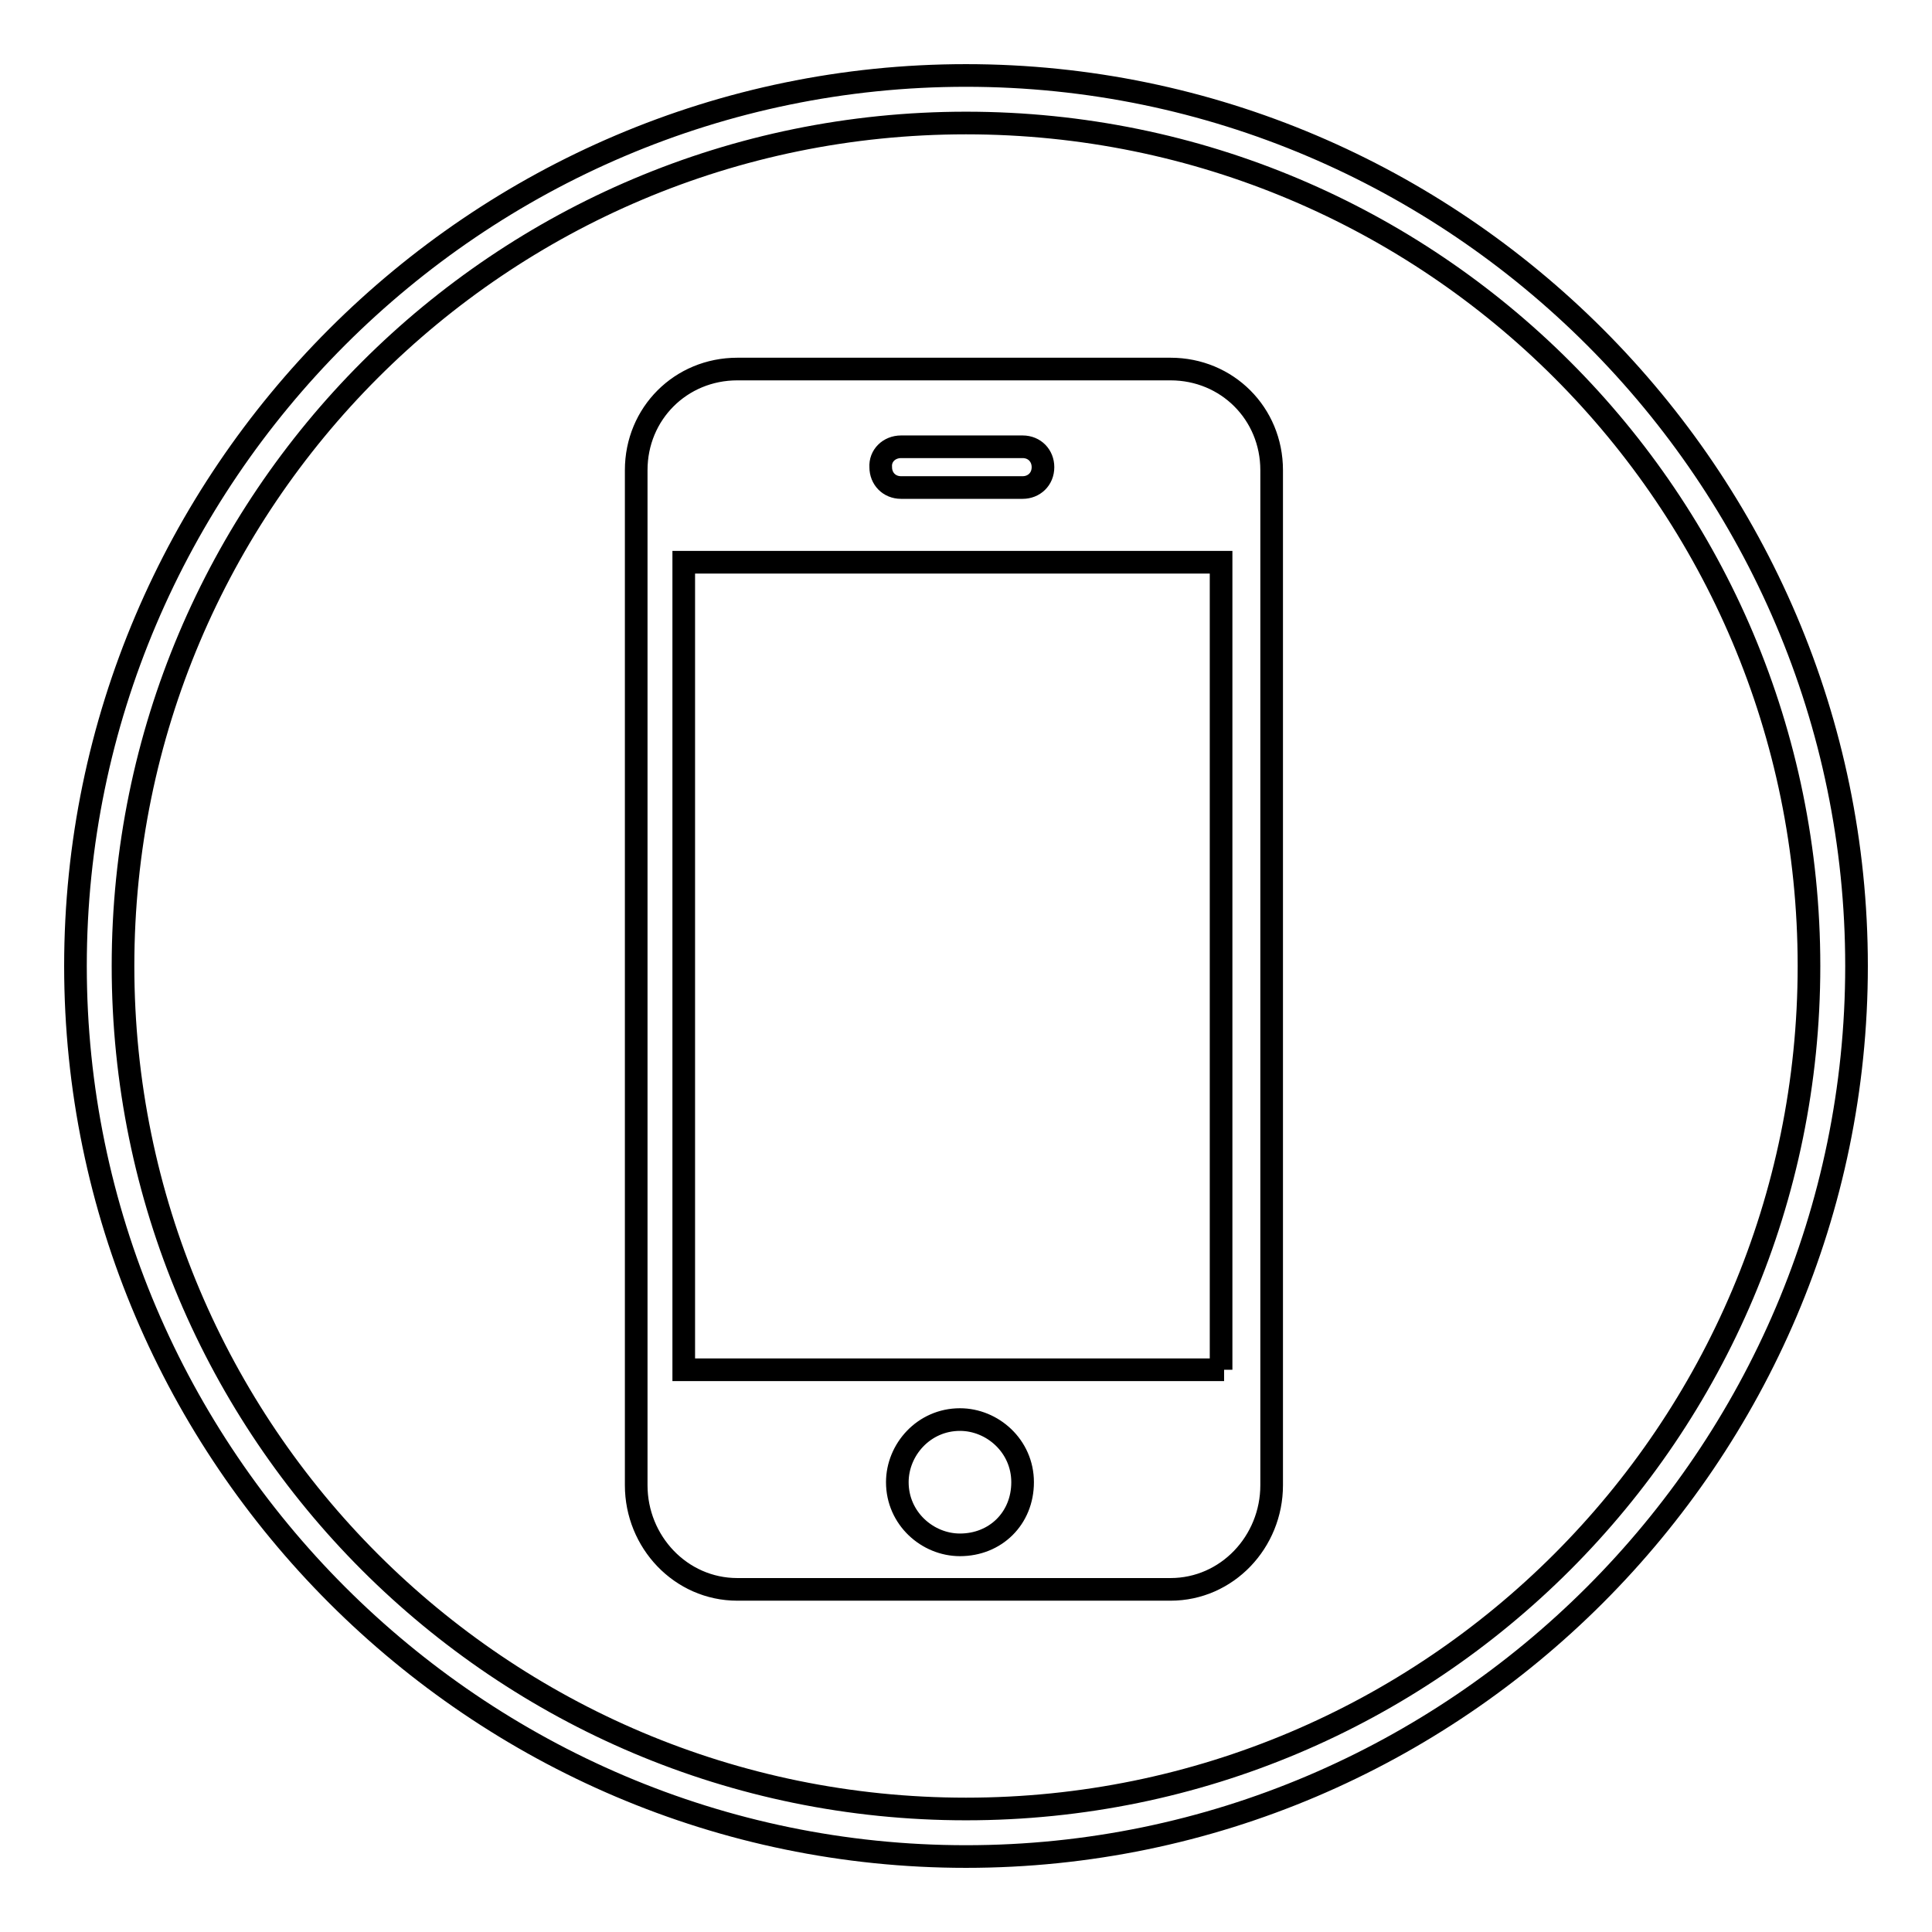 <?xml version="1.0" encoding="utf-8"?>
<!-- Svg Vector Icons : http://www.onlinewebfonts.com/icon -->
<!DOCTYPE svg PUBLIC "-//W3C//DTD SVG 1.1//EN" "http://www.w3.org/Graphics/SVG/1.1/DTD/svg11.dtd">
<svg version="1.1" xmlns="http://www.w3.org/2000/svg" xmlns:xlink="http://www.w3.org/1999/xlink" x="0px" y="0px" viewBox="0 0 256 256" enable-background="new 0 0 256 256" xml:space="preserve">
<g><g><path stroke-width="3" fill-opacity="0" stroke="#000000"  d="M128,10C63.1,10,10,63.1,10,128s53.1,118,118,118s118-53.1,118-118S192.9,10,128,10z M128,239.7c-61.7,0-111.7-50-111.7-111.7c0-61.7,50-111.7,111.7-111.7c61.7,0,111.7,49.9,111.7,111.7C239.7,189.7,189.7,239.7,128,239.7z M155.1,48.9H97.7c-7.5,0-13.4,5.9-13.4,13.4v134.5c0,7.5,5.9,13.8,13.4,13.8h57.4c7.5,0,13.4-6.3,13.4-13.8V62.3C168.5,54.8,162.6,48.9,155.1,48.9z M119.4,59.2h16.1c1.6,0,2.7,1.2,2.7,2.7c0,1.6-1.2,2.7-2.7,2.7h-16.1c-1.6,0-2.7-1.2-2.7-2.7C116.6,60.4,117.8,59.2,119.4,59.2z M127.2,204.7c-4.3,0-8.3-3.5-8.3-8.3c0-4.3,3.5-8.3,8.3-8.3c4.3,0,8.3,3.5,8.3,8.3C135.5,201.2,131.9,204.7,127.2,204.7z M162.2,181.5H90.6v-107h71.2v107L162.2,181.5L162.2,181.5z"/></g></g>
</svg>
